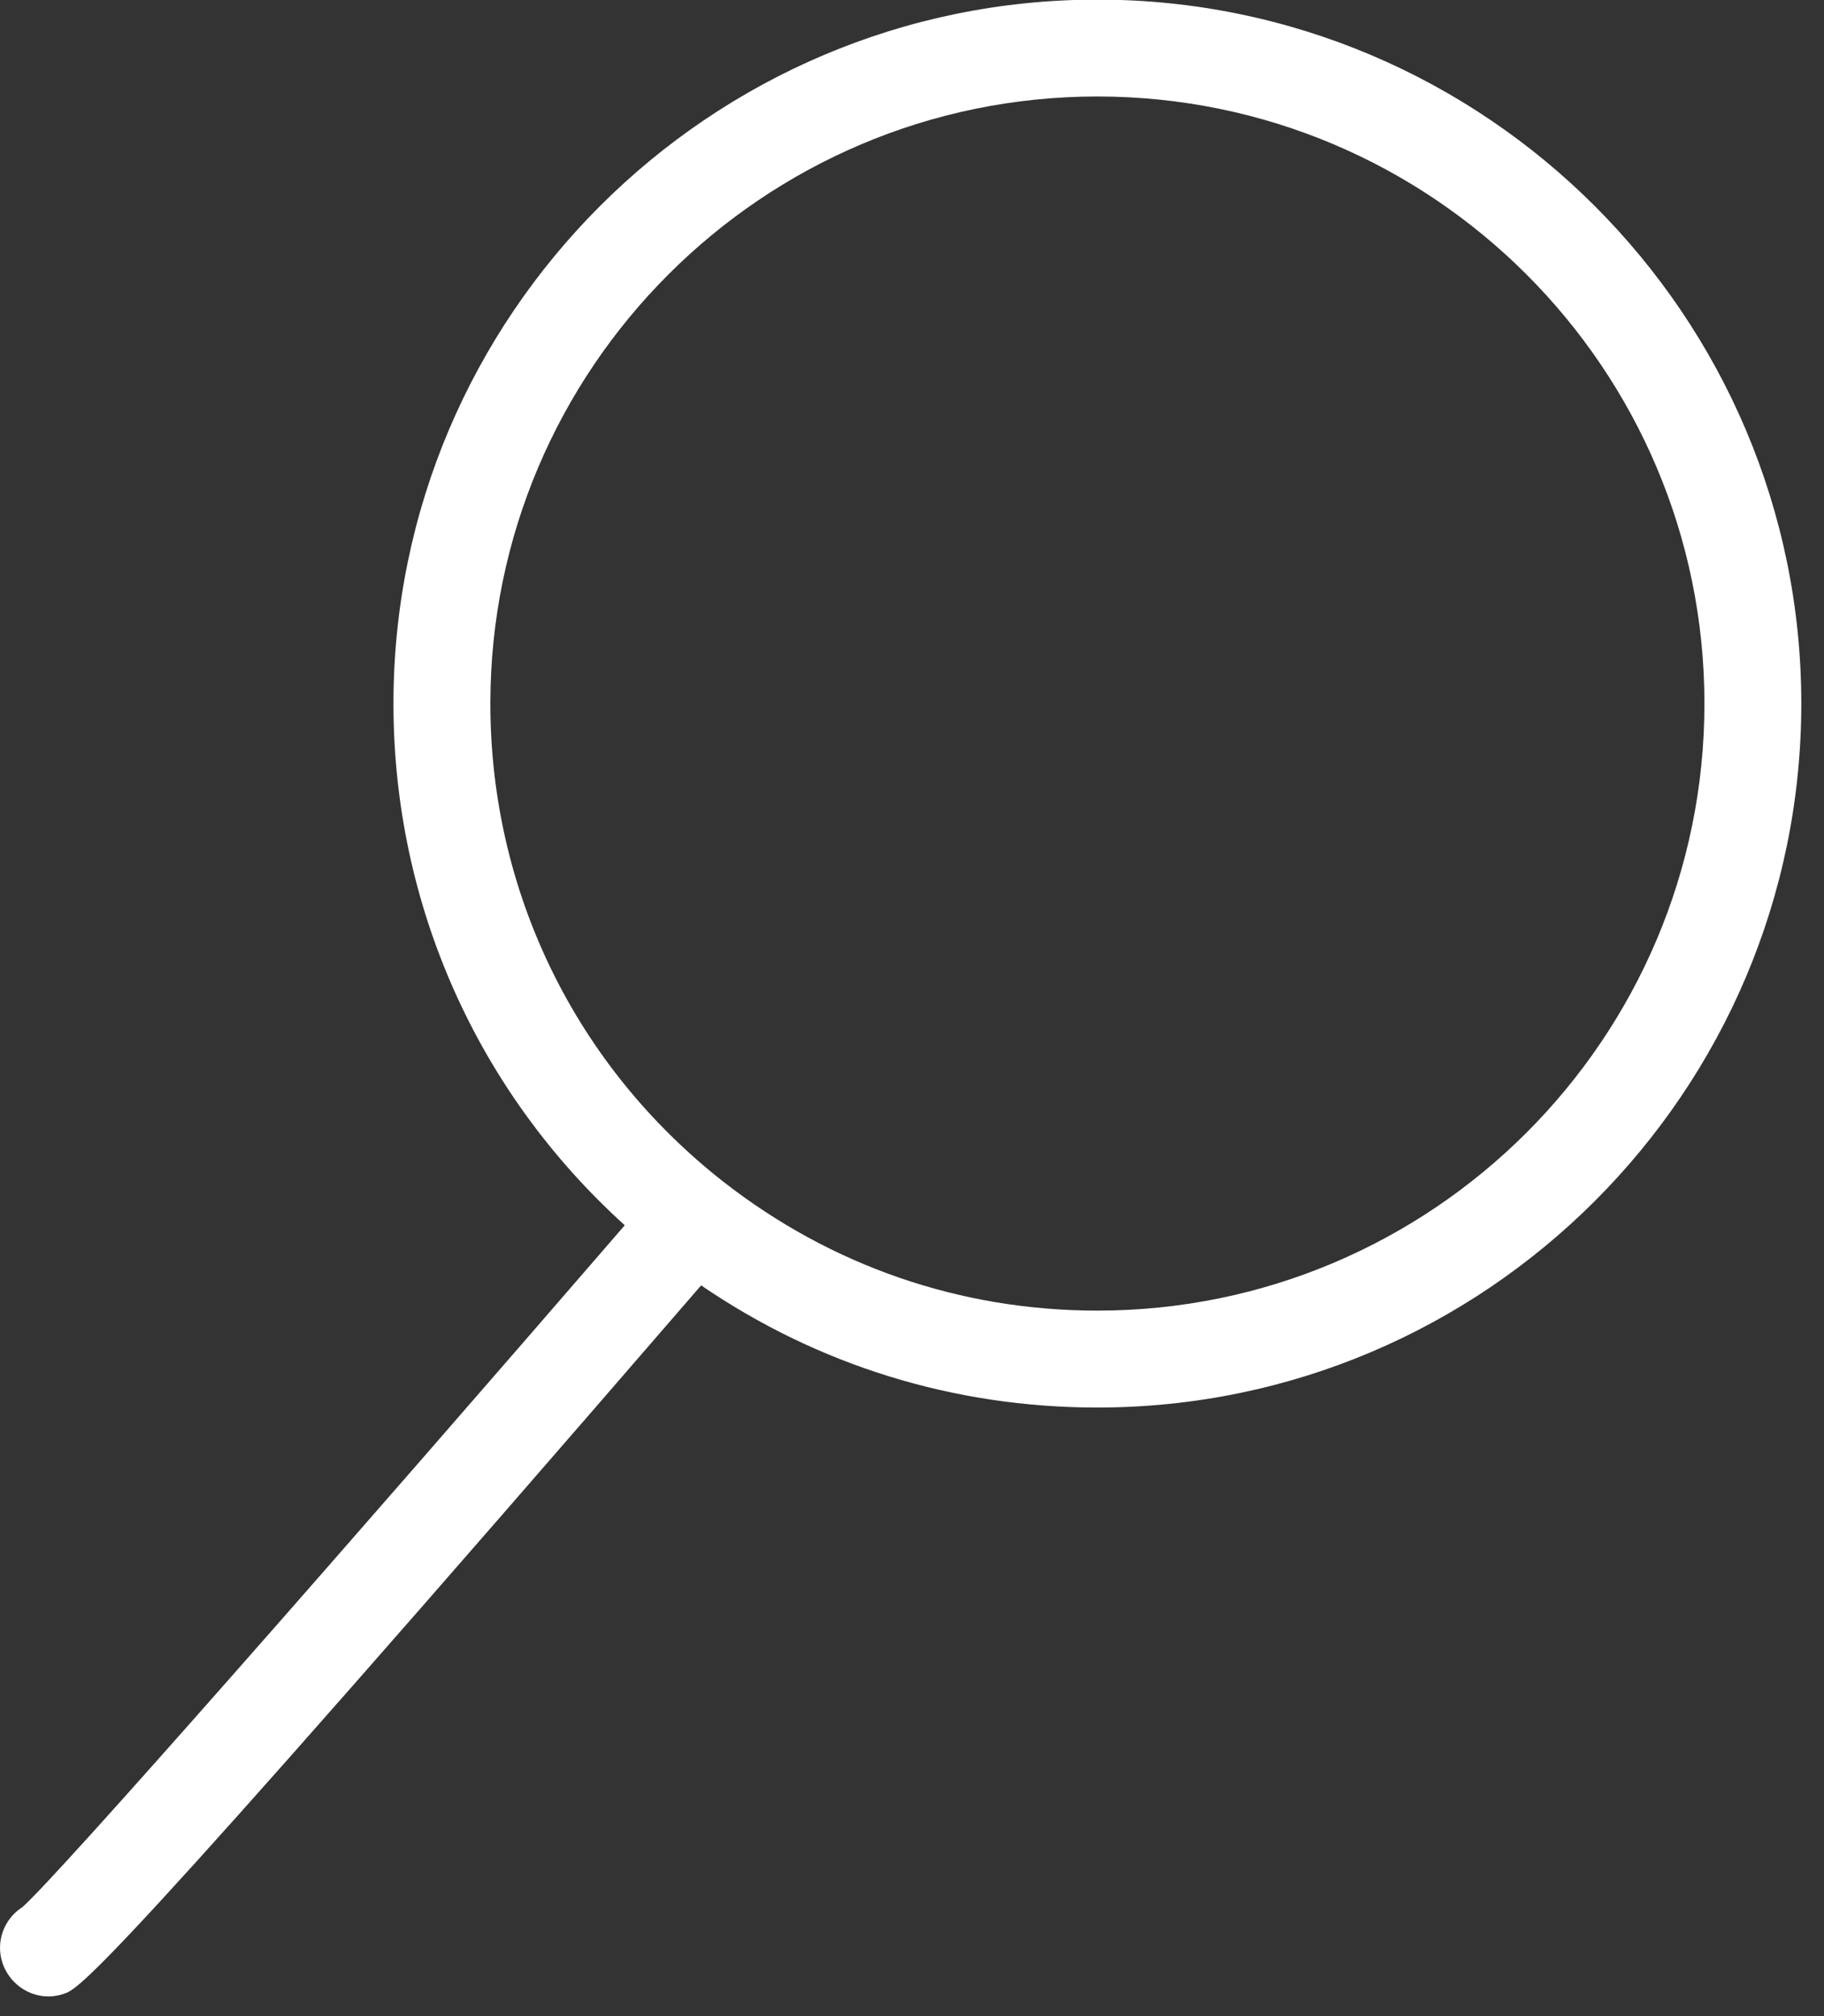 <svg width="38" height="42" viewBox="0 0 38 42" fill="none" xmlns="http://www.w3.org/2000/svg">
<rect x="0" y="0" width="38" height="42" fill="#333333" stroke="none"/>
<path d="M22.862 -0.008C30.945 -0.008 37.527 6.574 37.527 14.657C37.527 22.739 30.945 29.322 22.862 29.322C19.872 29.322 17.04 28.441 14.607 26.777C2.065 41.286 1.645 41.434 1.325 41.537C1.22 41.572 1.115 41.59 1.01 41.59C0.58 41.59 0.193 41.309 0.053 40.897C-0.096 40.458 0.08 39.975 0.466 39.73C1.21 39.078 7.331 32.102 13.016 25.525C9.944 22.746 8.197 18.84 8.197 14.657C8.197 6.574 14.78 -0.008 22.862 -0.008ZM22.862 2.01C15.885 2.01 10.216 7.688 10.216 14.657C10.216 18.571 11.989 22.204 15.069 24.617C17.316 26.373 20.01 27.303 22.862 27.303C29.839 27.303 35.509 21.634 35.509 14.657C35.509 7.68 29.839 2.01 22.862 2.01Z" fill="white"/>
</svg>
